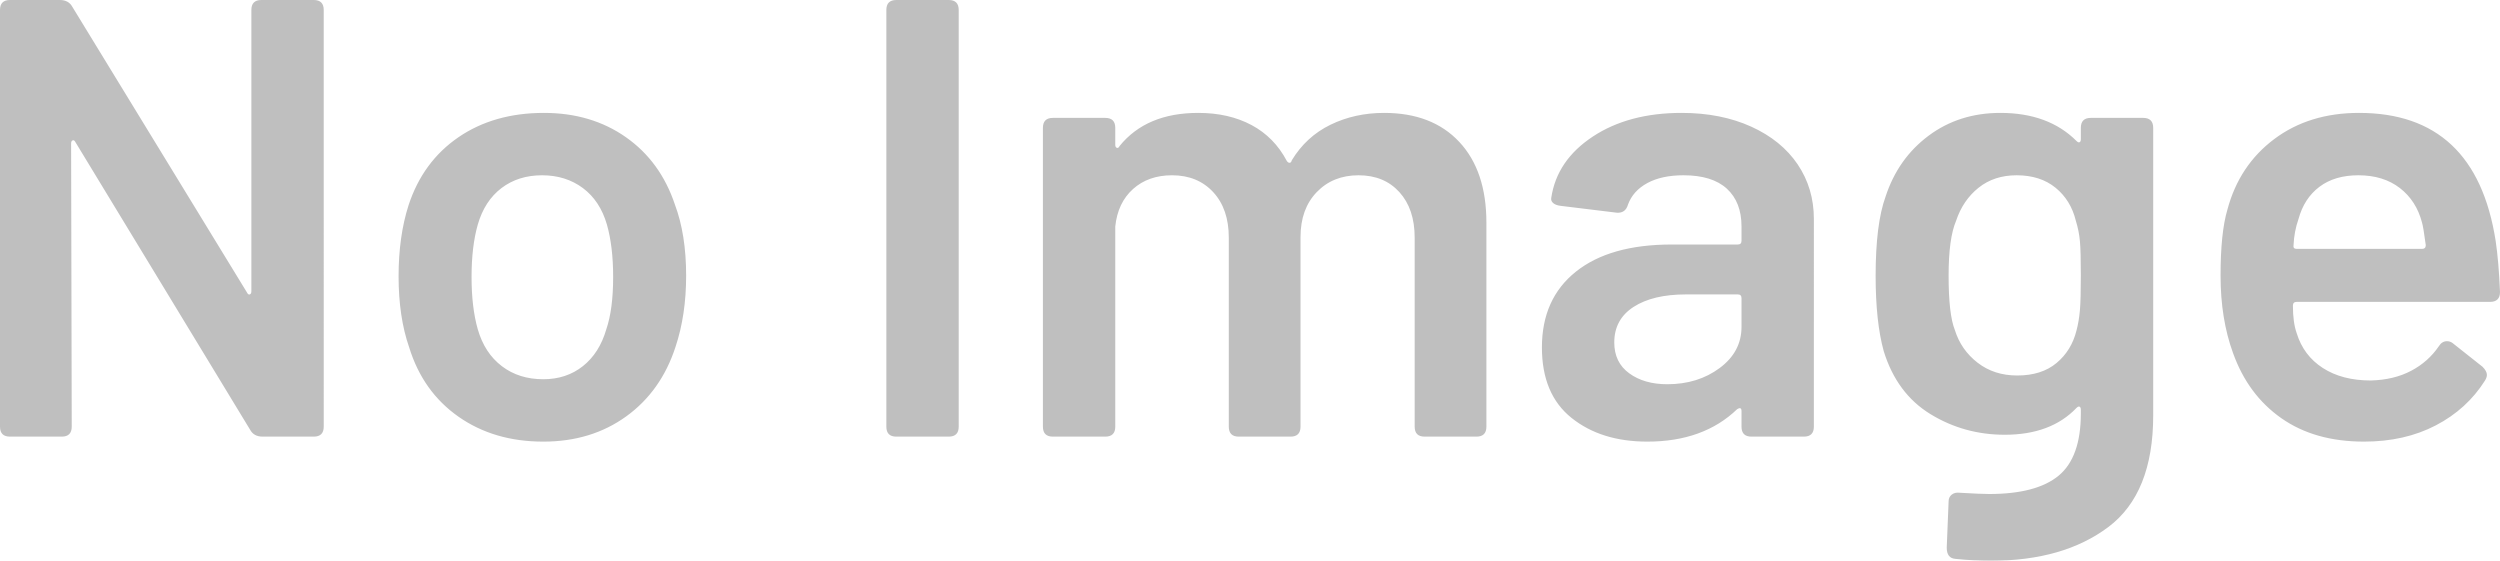 <?xml version="1.0" encoding="utf-8"?>
<!-- Generator: Adobe Illustrator 27.6.1, SVG Export Plug-In . SVG Version: 6.00 Build 0)  -->
<svg version="1.1" id="レイヤー_1" xmlns="http://www.w3.org/2000/svg" xmlns:xlink="http://www.w3.org/1999/xlink" x="0px"
	 y="0px" viewBox="0 0 112.224 25.172" style="enable-background:new 0 0 112.224 25.172;" xml:space="preserve">
<style type="text/css">
	.st0{opacity:0.25;}
</style>
<g class="st0">
	<g>
		<path d="M14.084,0h-2.352c-0.299,0-0.448,0.15-0.448,0.448v12.628c0,0.075-0.024,0.122-0.07,0.14
			c-0.047,0.019-0.089-0.009-0.126-0.084L3.248,0.308C3.136,0.103,2.949,0,2.688,0h-2.24C0.149,0,0,0.15,0,0.448v18.704
			C0,19.451,0.149,19.6,0.448,19.6h2.324c0.298,0,0.448-0.149,0.448-0.448L3.192,6.44c0-0.074,0.023-0.121,0.07-0.14
			C3.308,6.282,3.35,6.31,3.388,6.384l7.84,12.908c0.112,0.206,0.298,0.308,0.56,0.308h2.296c0.298,0,0.448-0.149,0.448-0.448V0.448
			C14.532,0.15,14.382,0,14.084,0z M28.098,6.16c-1.036-0.728-2.264-1.092-3.682-1.092c-1.494,0-2.772,0.364-3.836,1.092
			c-1.064,0.728-1.811,1.746-2.24,3.052c-0.299,0.934-0.448,1.998-0.448,3.192c0,1.214,0.158,2.278,0.476,3.192
			c0.41,1.326,1.148,2.362,2.212,3.108c1.064,0.747,2.333,1.12,3.808,1.12c1.437,0,2.678-0.378,3.724-1.134
			c1.045-0.756,1.782-1.796,2.212-3.122c0.317-0.952,0.476-2.016,0.476-3.192c0-1.232-0.168-2.296-0.504-3.192
			C29.866,7.896,29.134,6.888,28.098,6.16z M27.216,14.784c-0.206,0.71-0.556,1.26-1.05,1.652c-0.495,0.392-1.088,0.588-1.778,0.588
			c-0.728,0-1.349-0.196-1.862-0.588c-0.514-0.392-0.873-0.942-1.078-1.652c-0.187-0.653-0.28-1.437-0.28-2.352
			c0-0.914,0.093-1.698,0.28-2.352c0.205-0.709,0.56-1.255,1.064-1.638c0.504-0.382,1.11-0.574,1.82-0.574
			c0.709,0,1.32,0.192,1.834,0.574c0.513,0.383,0.872,0.929,1.078,1.638c0.186,0.654,0.28,1.438,0.28,2.352
			C27.524,13.403,27.421,14.187,27.216,14.784z M42.588,0h-2.352c-0.299,0-0.448,0.15-0.448,0.448v18.704
			c0,0.299,0.149,0.448,0.448,0.448h2.352c0.298,0,0.448-0.149,0.448-0.448V0.448C43.036,0.15,42.886,0,42.588,0z M62.132,5.068
			c-0.878,0-1.68,0.178-2.408,0.532c-0.728,0.355-1.307,0.887-1.736,1.596c-0.019,0.075-0.052,0.112-0.098,0.112
			c-0.047,0-0.089-0.028-0.126-0.084c-0.374-0.709-0.901-1.246-1.582-1.61c-0.682-0.364-1.48-0.546-2.394-0.546
			c-1.55,0-2.726,0.495-3.528,1.484c-0.038,0.075-0.08,0.103-0.126,0.084c-0.047-0.018-0.07-0.065-0.07-0.14V5.74
			c0-0.298-0.15-0.448-0.448-0.448h-2.352c-0.299,0-0.448,0.15-0.448,0.448v13.412c0,0.299,0.149,0.448,0.448,0.448h2.352
			c0.298,0,0.448-0.149,0.448-0.448v-8.988c0.074-0.709,0.34-1.269,0.798-1.68c0.457-0.41,1.04-0.616,1.75-0.616
			c0.765,0,1.381,0.252,1.848,0.756c0.466,0.504,0.7,1.186,0.7,2.044v8.484c0,0.299,0.149,0.448,0.448,0.448h2.324
			c0.298,0,0.448-0.149,0.448-0.448V10.64c0-0.84,0.242-1.512,0.728-2.016c0.485-0.504,1.11-0.756,1.876-0.756
			c0.765,0,1.376,0.252,1.834,0.756c0.457,0.504,0.686,1.186,0.686,2.044v8.484c0,0.299,0.149,0.448,0.448,0.448h2.324
			c0.298,0,0.448-0.149,0.448-0.448V9.996c0-1.549-0.406-2.758-1.218-3.626C64.694,5.502,63.569,5.068,62.132,5.068z M78.61,5.684
			c-0.906-0.41-1.946-0.616-3.122-0.616c-1.587,0-2.917,0.355-3.99,1.064c-1.074,0.71-1.694,1.624-1.862,2.744
			c-0.019,0.094,0.009,0.173,0.084,0.238c0.074,0.066,0.186,0.108,0.336,0.126l2.52,0.308c0.261,0.019,0.429-0.102,0.504-0.364
			c0.149-0.41,0.438-0.732,0.868-0.966c0.429-0.233,0.97-0.35,1.624-0.35c0.858,0,1.507,0.201,1.946,0.602
			c0.438,0.402,0.658,0.966,0.658,1.694v0.644c0,0.112-0.056,0.168-0.168,0.168H75.04c-1.848,0-3.281,0.406-4.298,1.218
			c-1.018,0.812-1.526,1.946-1.526,3.402c0,1.4,0.443,2.455,1.33,3.164c0.886,0.71,2.02,1.064,3.402,1.064
			c1.68,0,3.024-0.485,4.032-1.456c0.056-0.037,0.102-0.051,0.14-0.042c0.037,0.01,0.056,0.052,0.056,0.126v0.7
			c0,0.299,0.149,0.448,0.448,0.448h2.352c0.298,0,0.448-0.149,0.448-0.448V9.828c0-0.914-0.243-1.731-0.728-2.45
			C80.21,6.66,79.515,6.095,78.61,5.684z M78.176,14.672c0,0.747-0.327,1.363-0.98,1.848c-0.654,0.486-1.438,0.728-2.352,0.728
			c-0.691,0-1.26-0.163-1.708-0.49c-0.448-0.326-0.672-0.788-0.672-1.386c0-0.69,0.289-1.222,0.868-1.596
			c0.578-0.373,1.362-0.56,2.352-0.56h2.324c0.112,0,0.168,0.056,0.168,0.168V14.672z M96.208,5.292h-2.352
			c-0.299,0-0.448,0.15-0.448,0.448v0.504c0,0.075-0.019,0.122-0.056,0.14c-0.038,0.019-0.084,0-0.14-0.056
			c-0.84-0.84-1.979-1.26-3.416-1.26c-1.232,0-2.306,0.341-3.22,1.022c-0.915,0.682-1.559,1.592-1.932,2.73
			c-0.299,0.822-0.448,2.007-0.448,3.556c0,1.382,0.121,2.511,0.364,3.388c0.392,1.27,1.092,2.212,2.1,2.828
			c1.008,0.616,2.118,0.924,3.332,0.924c1.381,0,2.454-0.401,3.22-1.204c0.056-0.056,0.102-0.074,0.14-0.056
			c0.037,0.019,0.056,0.066,0.056,0.14v0.168c0,1.306-0.332,2.235-0.994,2.786c-0.663,0.55-1.704,0.826-3.122,0.826
			c-0.243,0-0.682-0.019-1.316-0.056c-0.15-0.019-0.271,0.009-0.364,0.084c-0.094,0.074-0.14,0.177-0.14,0.308l-0.084,2.072
			c0,0.317,0.13,0.485,0.392,0.504c0.541,0.056,1.073,0.084,1.596,0.084c2.165,0,3.92-0.504,5.264-1.512s2.016-2.679,2.016-5.012
			V5.74C96.656,5.442,96.506,5.292,96.208,5.292z M93.366,13.93c-0.028,0.327-0.08,0.63-0.154,0.91
			c-0.15,0.598-0.448,1.083-0.896,1.456c-0.448,0.374-1.036,0.56-1.764,0.56c-0.691,0-1.284-0.191-1.778-0.574
			c-0.495-0.382-0.836-0.872-1.022-1.47c-0.187-0.466-0.28-1.278-0.28-2.436c0-1.12,0.112-1.941,0.336-2.464
			c0.205-0.616,0.541-1.11,1.008-1.484c0.466-0.373,1.036-0.56,1.708-0.56c0.709,0,1.292,0.187,1.75,0.56
			c0.457,0.374,0.76,0.868,0.91,1.484c0.093,0.299,0.154,0.602,0.182,0.91c0.028,0.308,0.042,0.817,0.042,1.526
			C93.408,13.076,93.394,13.604,93.366,13.93z M112.028,10.808c-0.598-3.826-2.642-5.74-6.132-5.74
			c-1.494,0-2.763,0.392-3.808,1.176c-1.046,0.784-1.746,1.839-2.1,3.164c-0.206,0.691-0.308,1.68-0.308,2.968
			c0,1.288,0.186,2.446,0.56,3.472c0.448,1.251,1.171,2.226,2.17,2.926c0.998,0.7,2.235,1.05,3.71,1.05
			c1.213,0,2.286-0.242,3.22-0.728c0.933-0.485,1.67-1.157,2.212-2.016c0.056-0.093,0.084-0.177,0.084-0.252
			c0-0.112-0.066-0.233-0.196-0.364l-1.344-1.064c-0.075-0.056-0.159-0.084-0.252-0.084c-0.15,0-0.271,0.075-0.364,0.224
			c-0.318,0.467-0.733,0.836-1.246,1.106c-0.514,0.271-1.116,0.416-1.806,0.434c-0.859,0-1.578-0.186-2.156-0.56
			c-0.579-0.373-0.971-0.896-1.176-1.568c-0.112-0.317-0.168-0.728-0.168-1.232c0-0.112,0.056-0.168,0.168-0.168h8.68
			c0.298,0,0.448-0.149,0.448-0.448C112.186,12.19,112.121,11.424,112.028,10.808z M108.724,11.172h-5.628
			c-0.112,0-0.159-0.056-0.14-0.168c0.018-0.41,0.093-0.802,0.224-1.176c0.168-0.616,0.48-1.096,0.938-1.442
			c0.457-0.345,1.04-0.518,1.75-0.518c0.746,0,1.367,0.192,1.862,0.574c0.494,0.383,0.826,0.901,0.994,1.554
			c0.037,0.112,0.093,0.448,0.168,1.008C108.892,11.116,108.836,11.172,108.724,11.172z"/>
	</g>
</g>
</svg>
